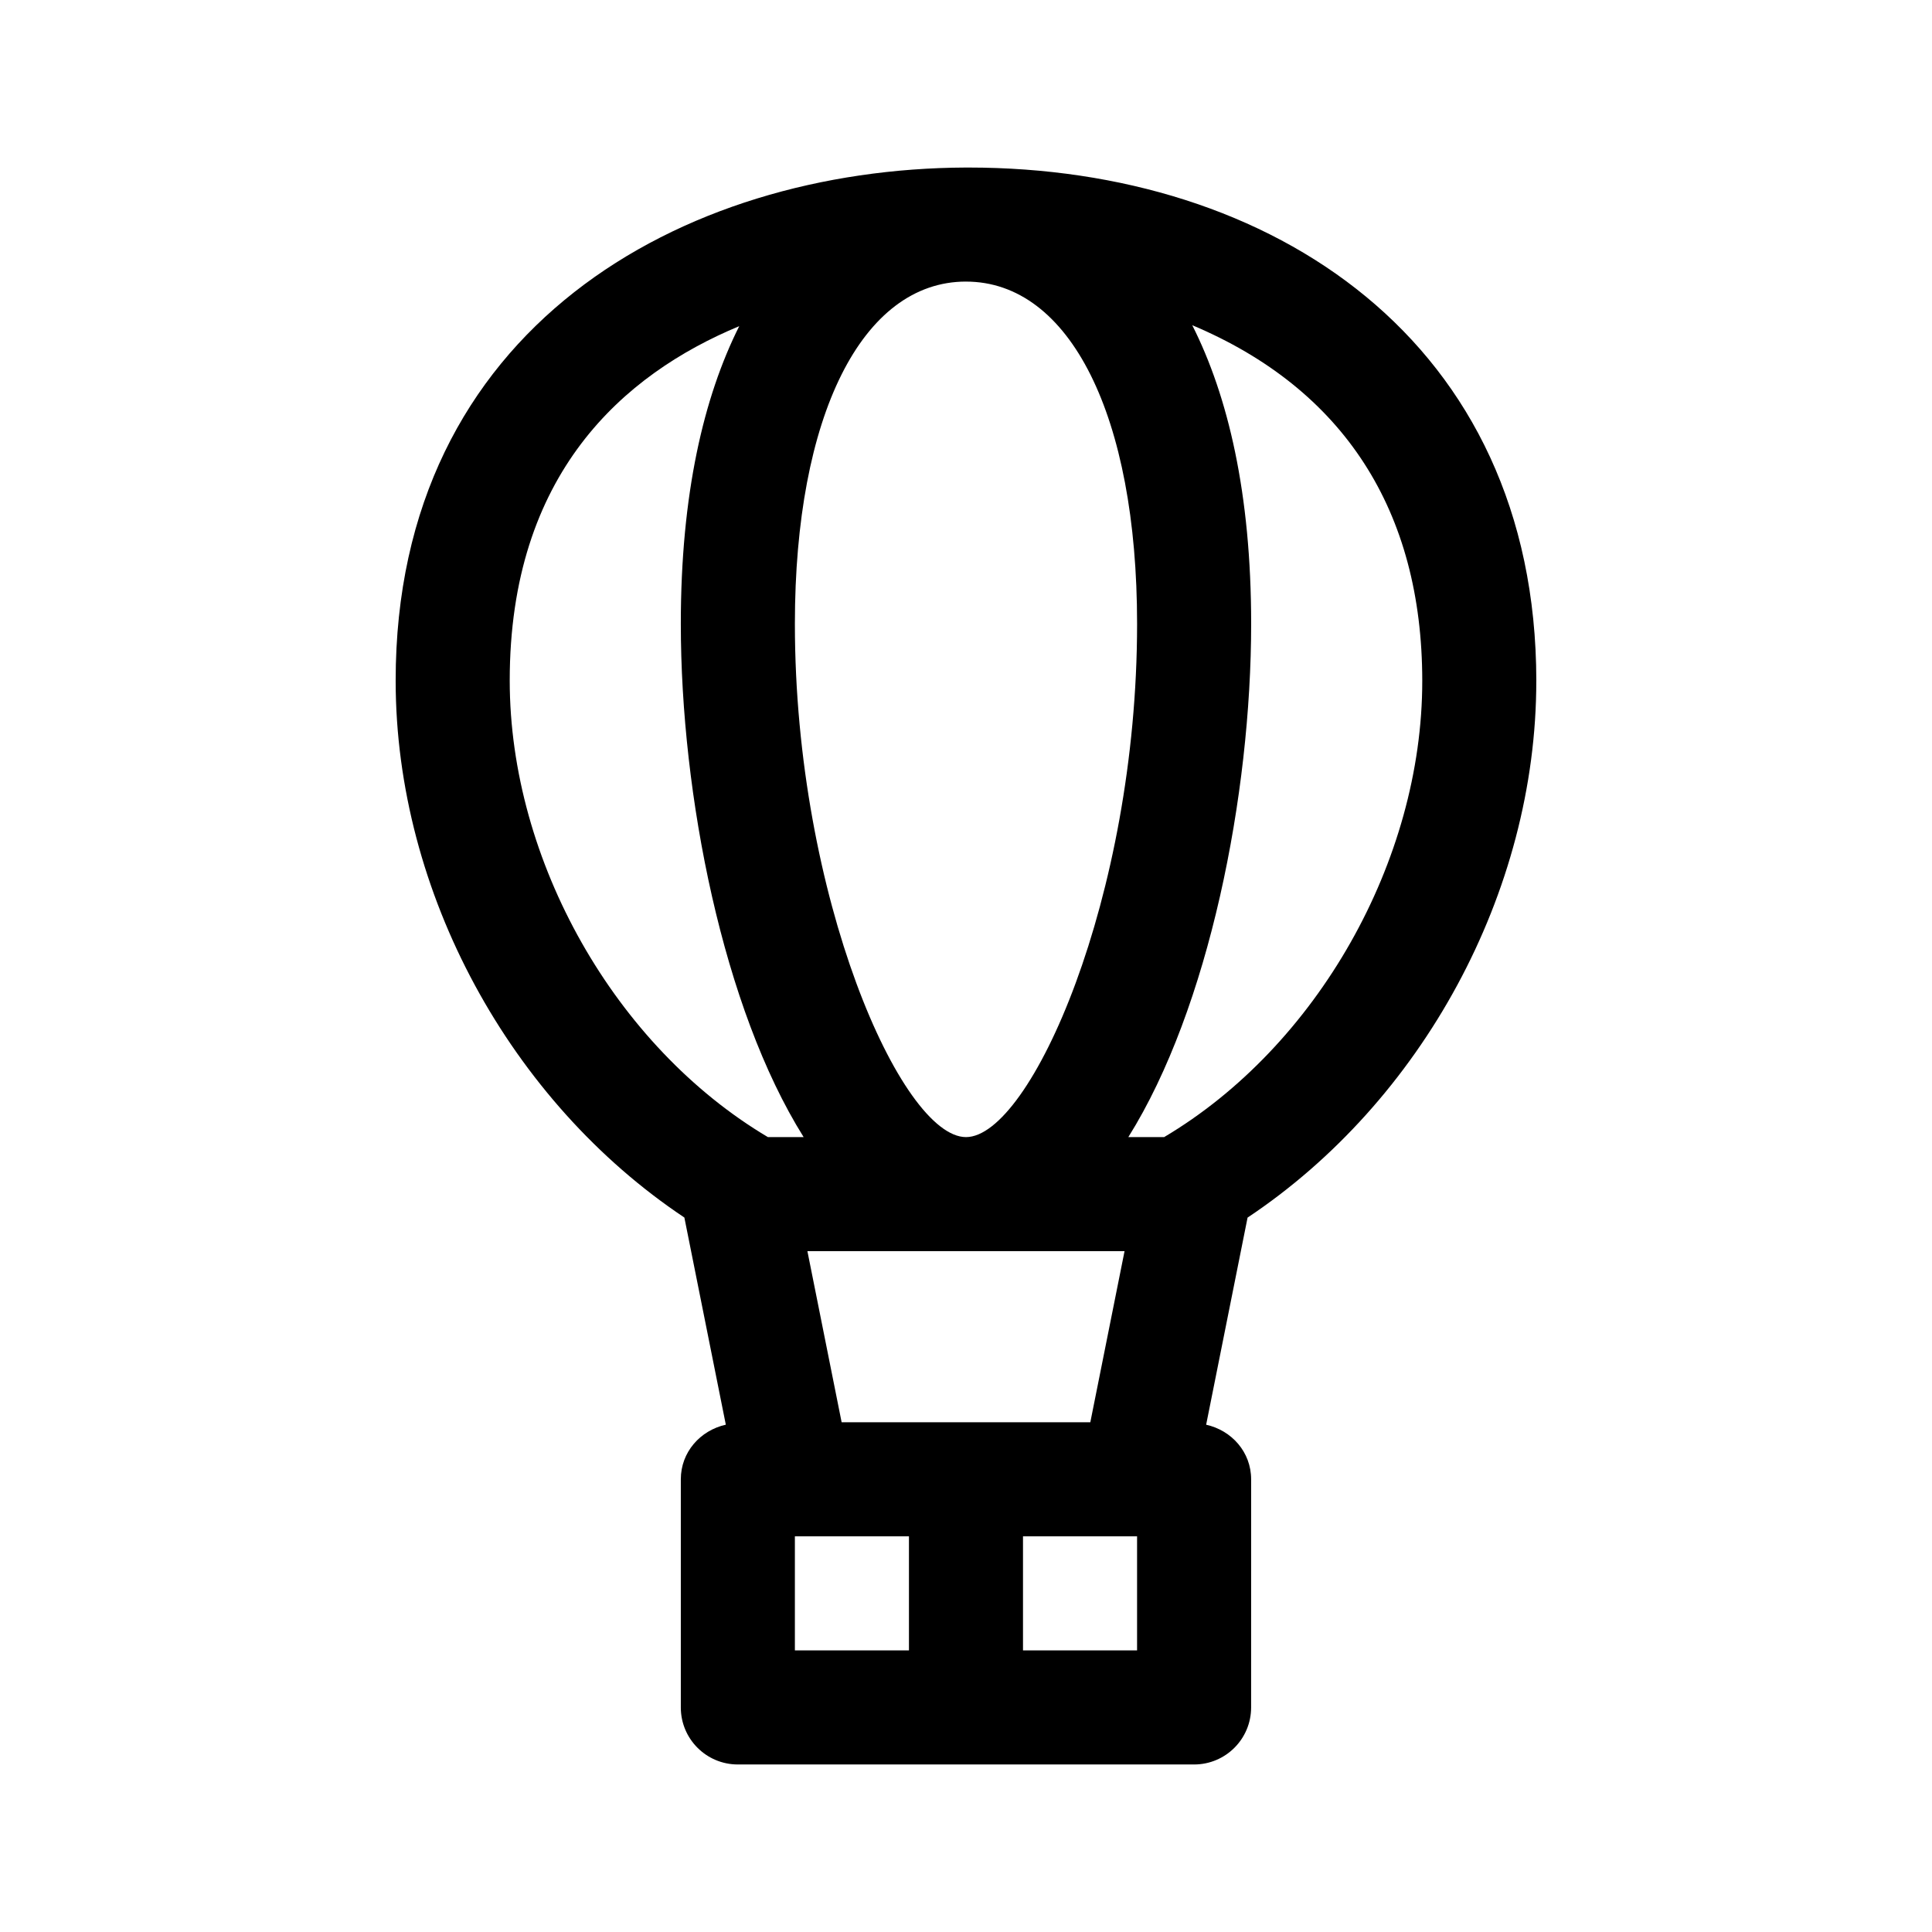 <?xml version="1.0" encoding="UTF-8"?>
<!-- Uploaded to: SVG Repo, www.svgrepo.com, Generator: SVG Repo Mixer Tools -->
<svg fill="#000000" width="800px" height="800px" version="1.1" viewBox="144 144 512 512" xmlns="http://www.w3.org/2000/svg">
 <path d="m551.14 324.42c-0.07-90.074-70.121-136.02-150.41-136.02h-0.797c-75.25 0.297-151.14 42.473-151.08 136.04 0.023 56.148 30.457 111.5 76.512 142.22l10.984 54.898c-6.769 1.508-11.926 7.262-11.926 14.477v60.457c0 8.348 6.762 15.113 15.113 15.113h120.91c8.352 0 15.113-6.766 15.113-15.113l0.004-60.457c0-7.215-5.16-12.969-11.922-14.469l10.977-54.887c46.121-30.73 76.543-86.102 76.516-142.25zm-184.1 196.49-9.07-45.344h84.047l-9.07 45.344zm-12.387-211.6c0-55.086 17.793-90.676 45.332-90.688 0.004 0.004 0.012 0.004 0.012 0.004 27.543 0.004 45.344 35.598 45.344 90.688 0 72.449-28.266 136.03-45.344 136.03-17.082-0.004-45.344-63.582-45.344-136.03zm166.26 15.121c0.031 47.762-27.926 96.895-68.398 120.91l-9.492-0.004c21.355-34.09 32.547-90.668 32.547-136.03 0-34.516-6.125-60.332-15.613-79.125 40.207 16.934 60.938 49.223 60.957 94.246zm-241.83-0.012c-0.031-54.863 30.168-81.238 60.82-93.98-9.414 18.766-15.48 44.516-15.48 78.871 0 45.359 11.191 101.94 32.547 136.03h-9.473c-40.43-24-68.387-73.141-68.414-120.92zm75.57 226.72h30.23v30.23h-30.23zm90.684 30.23h-30.23v-30.23h30.23z"/>
</svg>